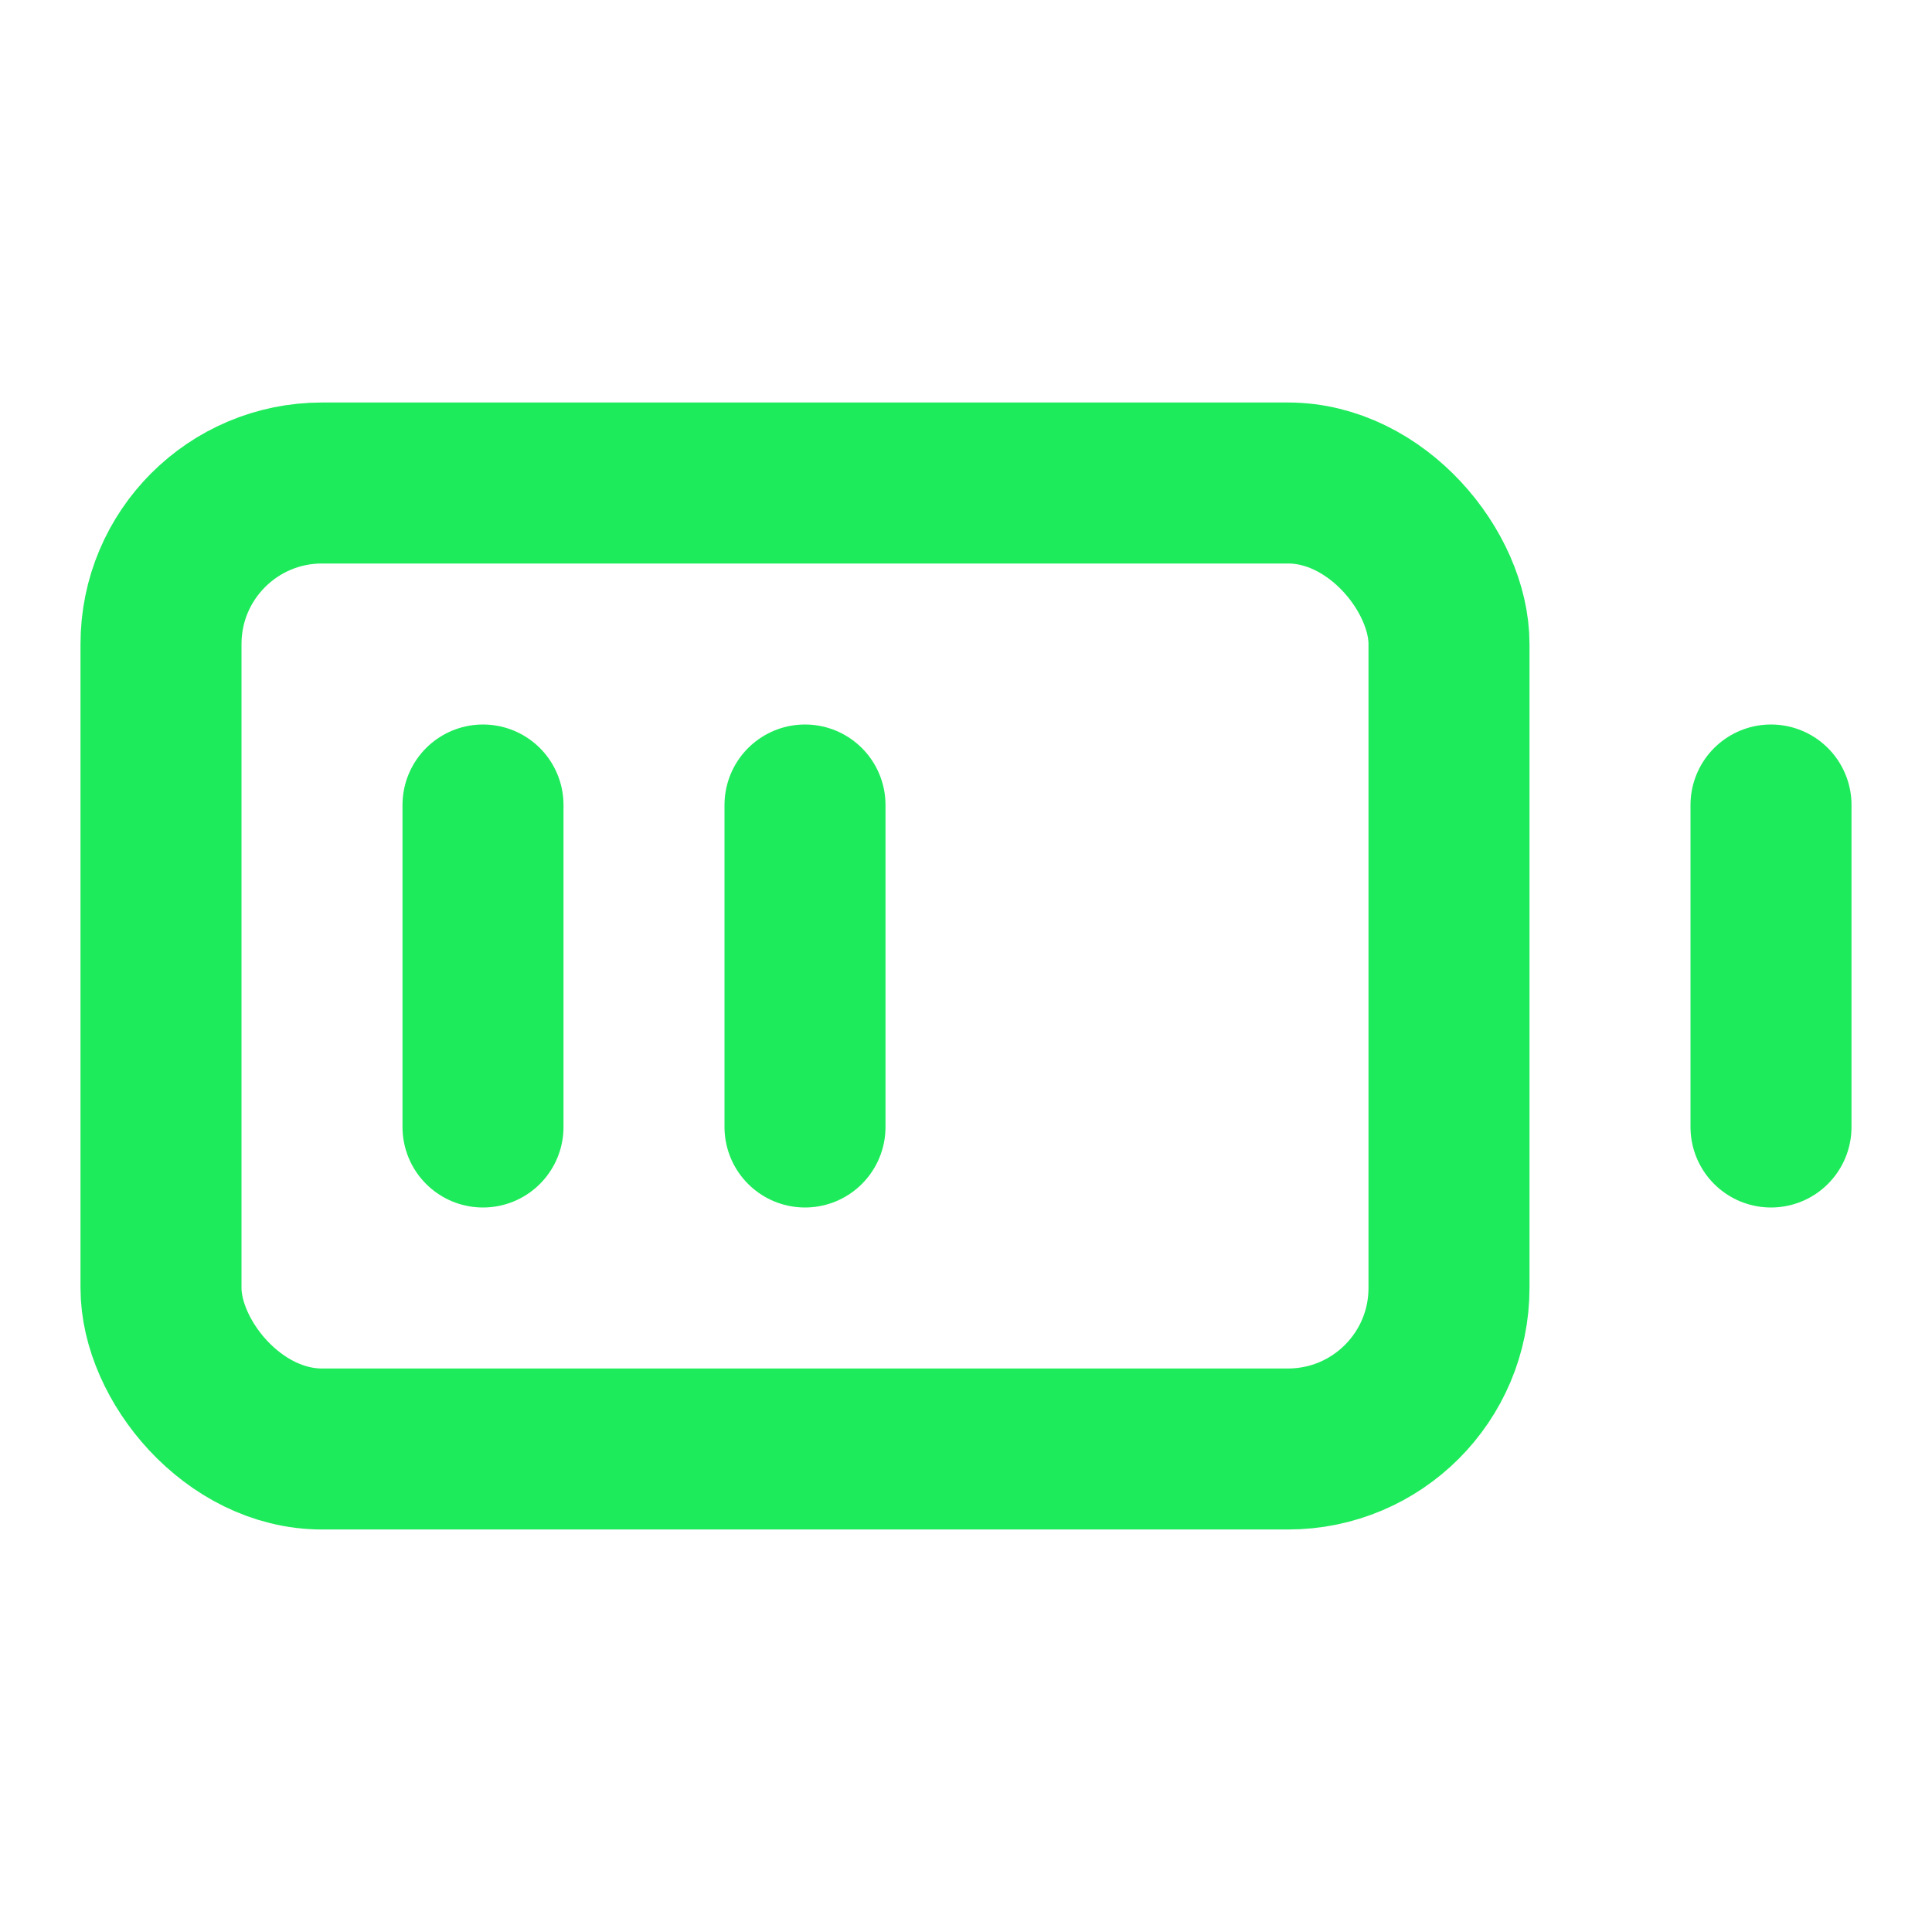 <svg xmlns="http://www.w3.org/2000/svg" width="24" height="24" viewBox="0 0 24 24" fill="none" stroke="#1eeb5b" stroke-width="2" stroke-linecap="round" stroke-linejoin="round" class="lucide lucide-battery-medium-icon lucide-battery-medium"><path d="M10 14v-4"/><path d="M22 14v-4"/><path d="M6 14v-4"/><rect x="2" y="6" width="16" height="12" rx="2"/></svg>